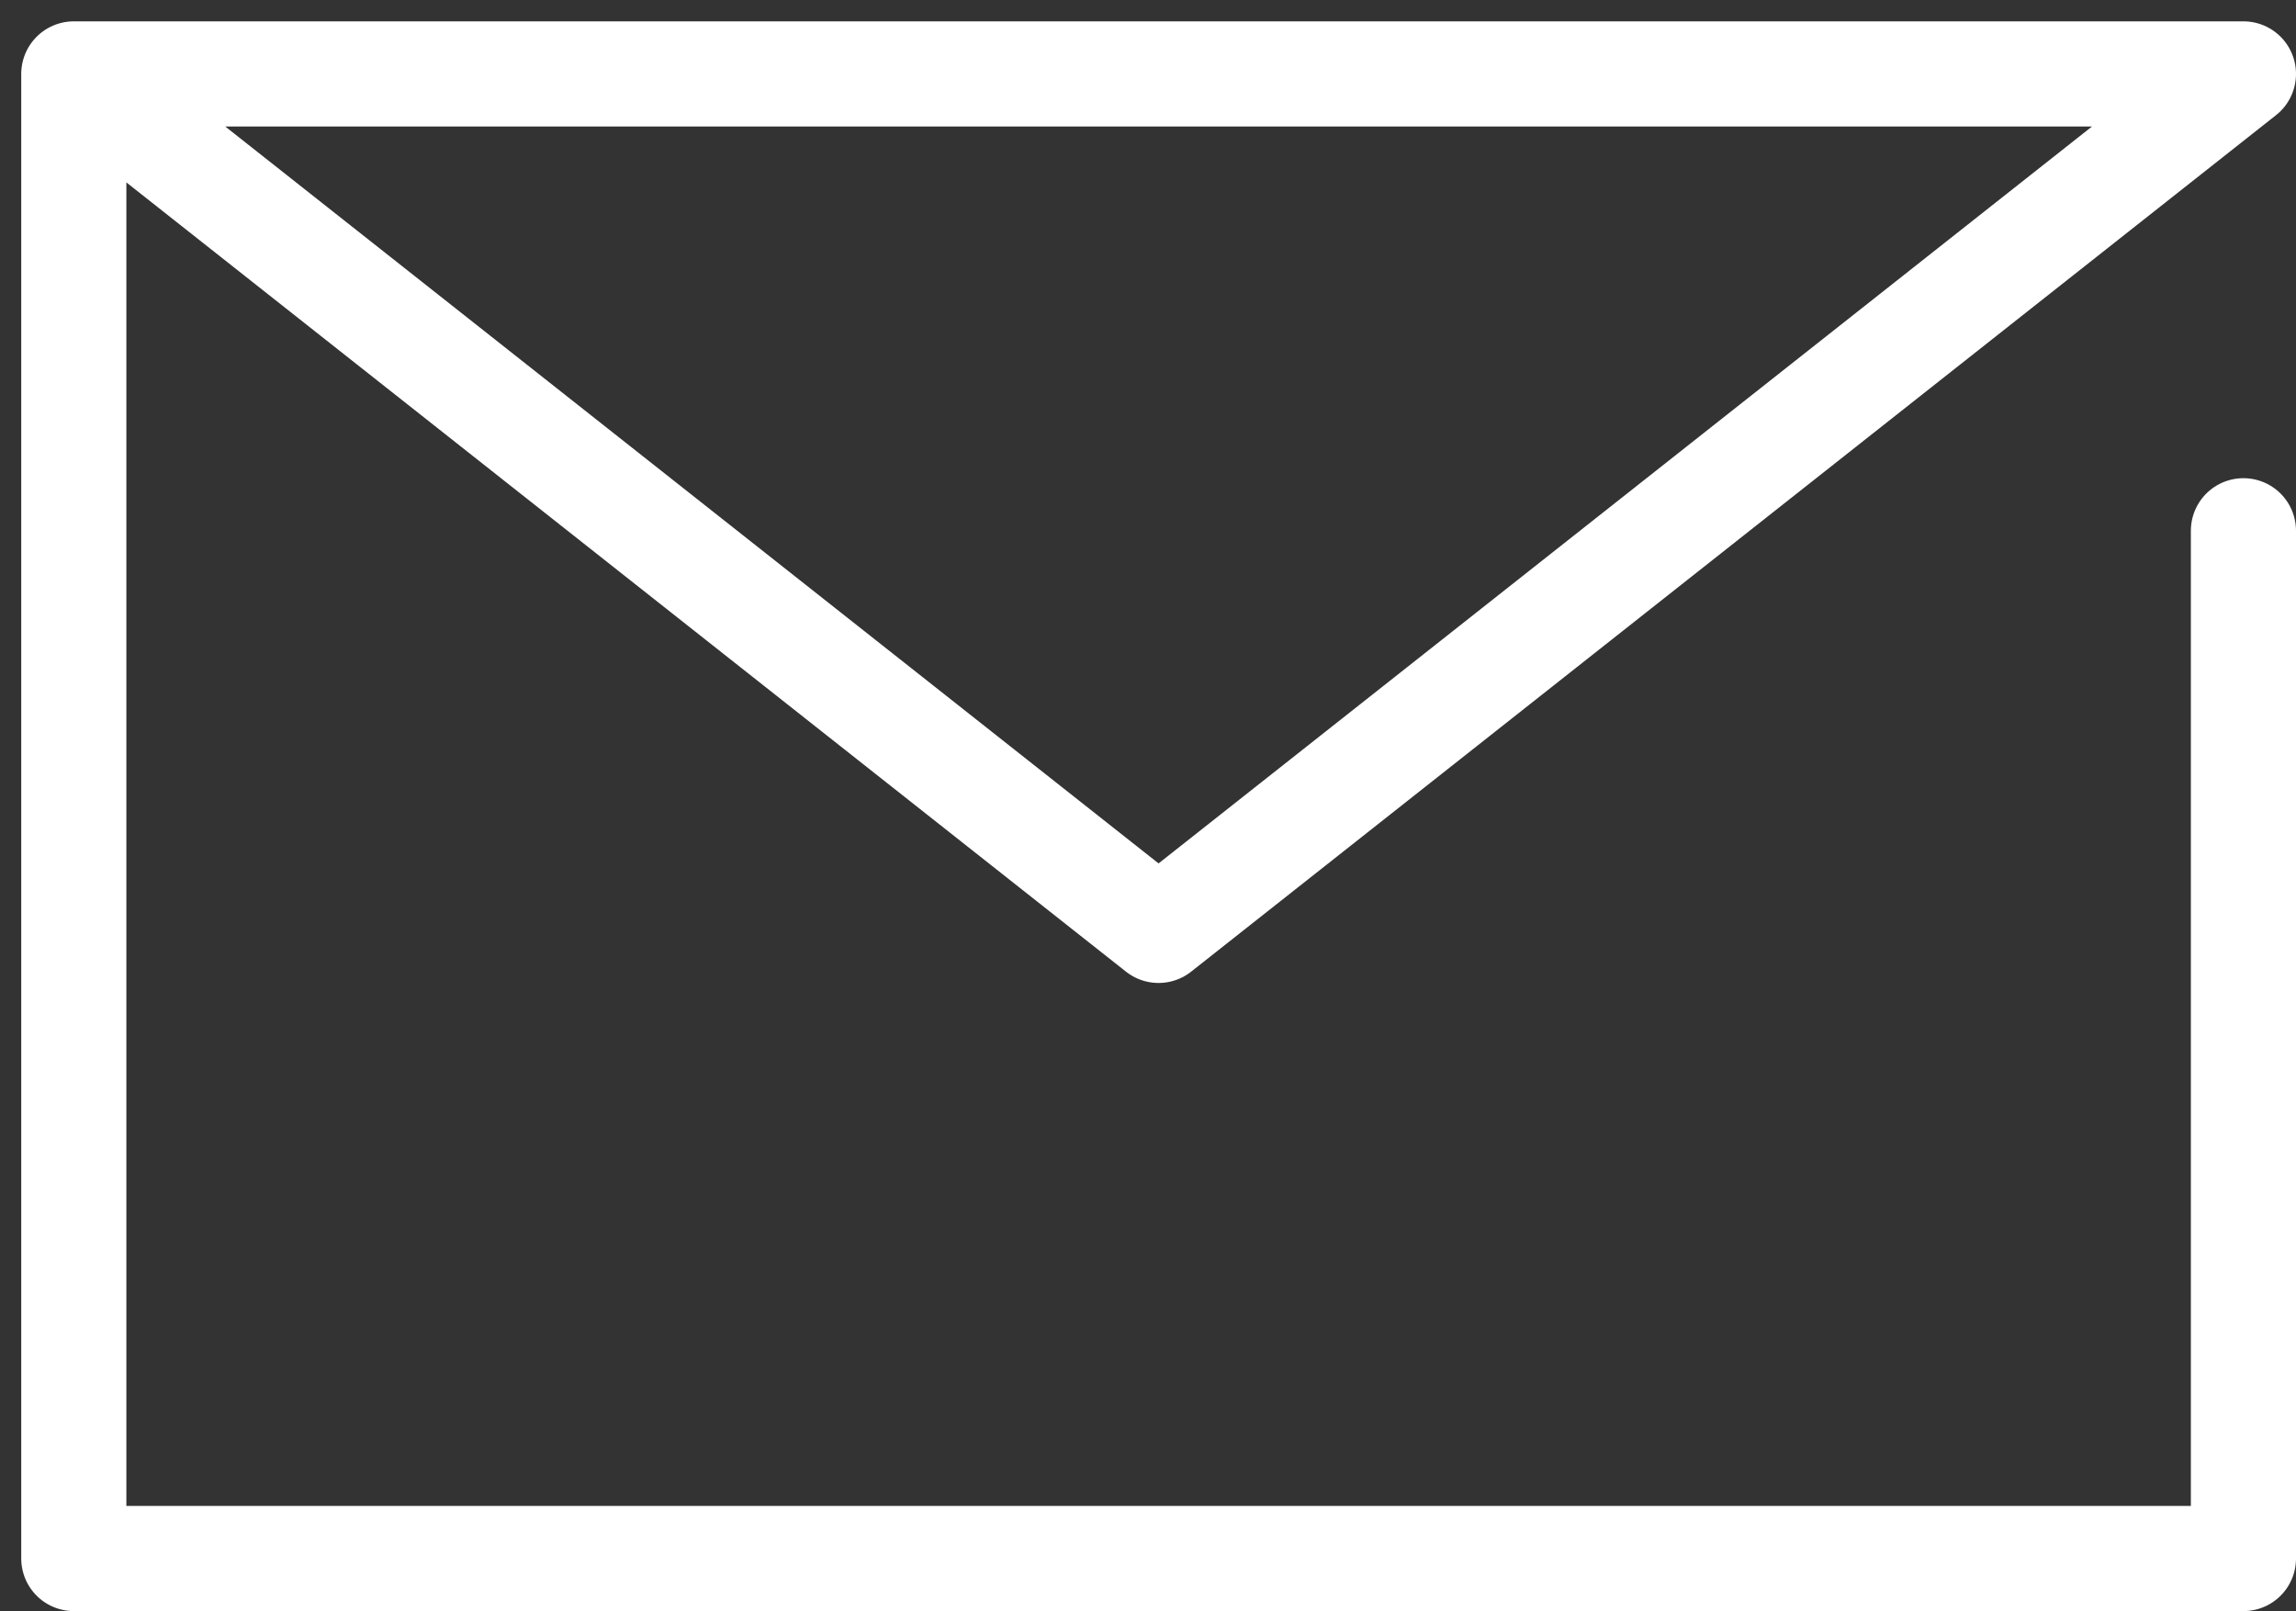 <svg xmlns="http://www.w3.org/2000/svg" width="21.839" height="15.322" viewBox="0 0 21.839 15.322">
  <rect x="0" y="0" width="21.839" height="15.322" fill="#333333" stroke="none"/>
  <g id="icon_sect05" transform="translate(-6.915 -13.129)">
    <g id="icon" transform="translate(7.617 13.832)">
      <path id="パス_16663" data-name="パス 16663" d="M25.767,16.475V26.25H5.13V12.13H25.767L15.448,20.276,5.13,12.13" transform="translate(-5.13 -12.13)" fill="none" stroke="#fff" stroke-linecap="round" stroke-linejoin="round" stroke-width="1"/>
    </g>
  </g>
</svg>
